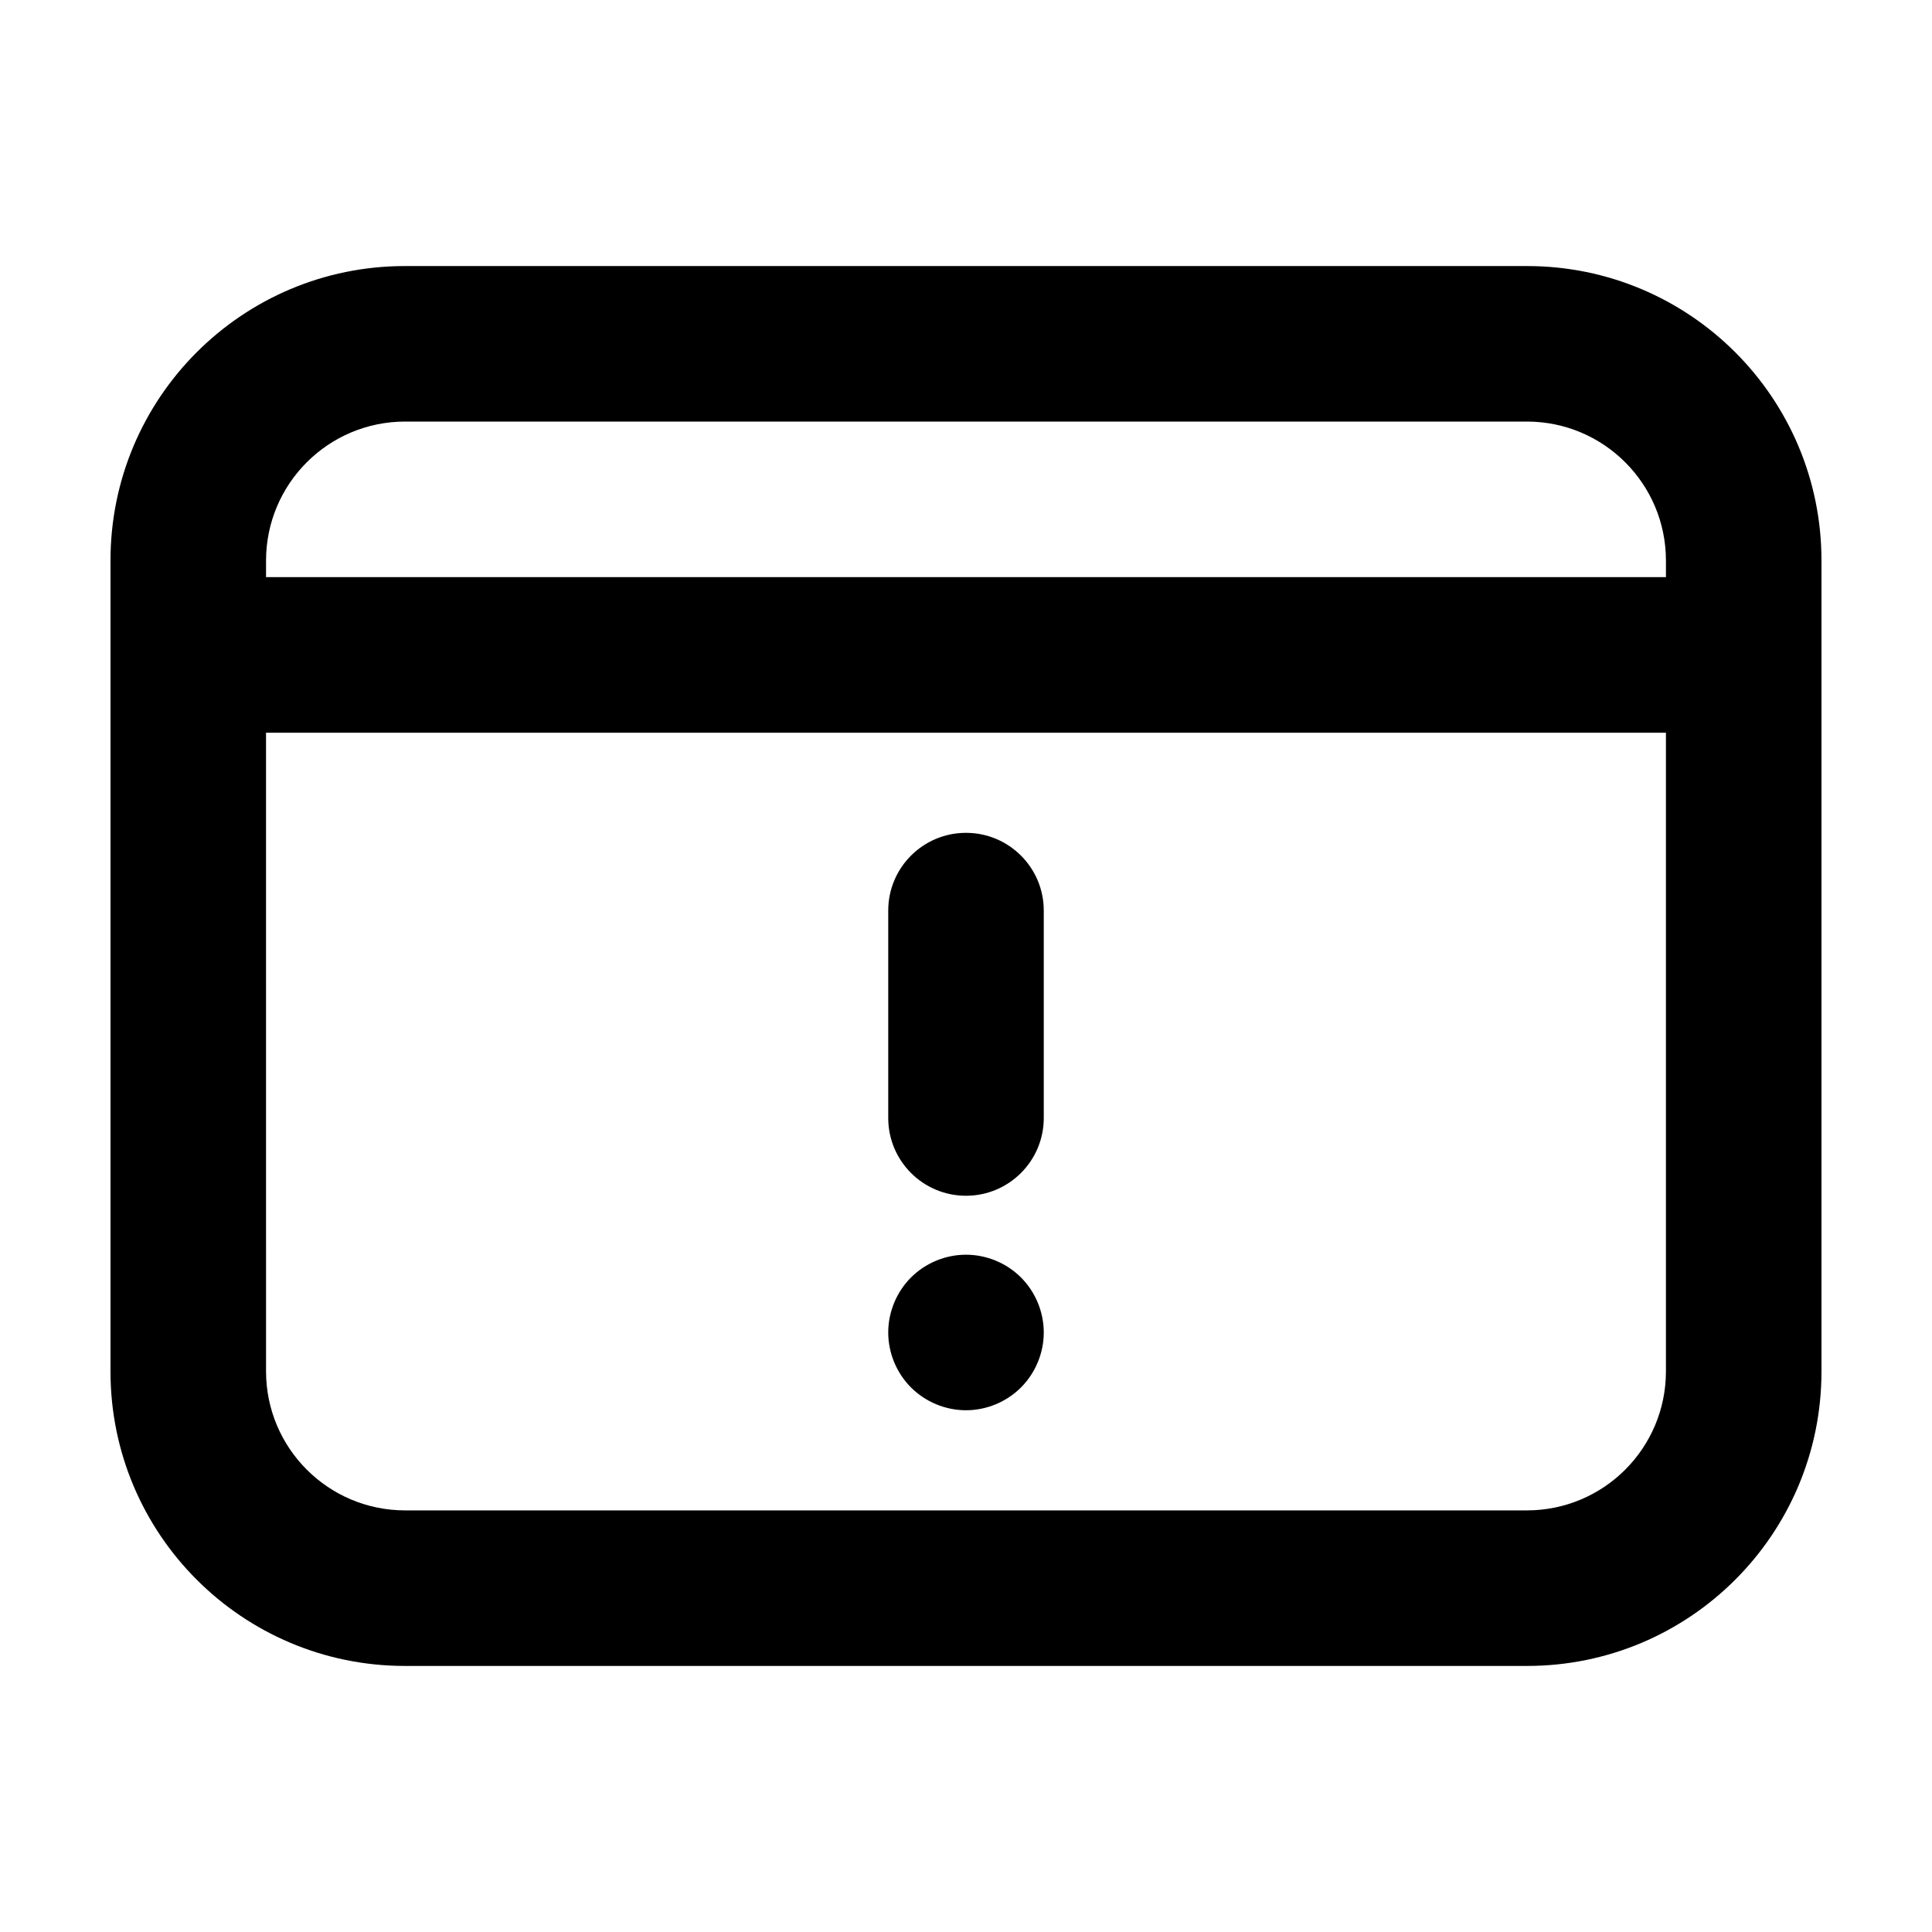 <?xml version="1.0" encoding="UTF-8"?>
<!-- Uploaded to: ICON Repo, www.iconrepo.com, Generator: ICON Repo Mixer Tools -->
<svg fill="#000000" width="800px" height="800px" version="1.1" viewBox="144 144 512 512" xmlns="http://www.w3.org/2000/svg">
 <g>
  <path d="m400 364.71c-11.387 0-20.609 9.227-20.609 20.609v54.961c0 11.383 9.227 20.609 20.609 20.609s20.609-9.23 20.609-20.609v-54.961c0-11.387-9.23-20.609-20.609-20.609z"/>
  <path d="m400 476.51c-5.426 0-10.734 2.191-14.574 6.031-3.84 3.84-6.035 9.148-6.035 14.582 0 5.422 2.195 10.734 6.035 14.57 3.84 3.84 9.145 6.039 14.574 6.039 5.426 0 10.734-2.203 14.57-6.039 3.84-3.84 6.039-9.148 6.039-14.57 0-5.426-2.195-10.742-6.039-14.582-3.836-3.836-9.145-6.031-14.57-6.031z"/>
  <path d="m626.71 317.55v-25.027c-0.012-43.102-34.926-78.004-78.016-78.016h-297.4c-43.09 0.004-78.004 34.914-78.012 78.008v214.96c0.012 43.09 34.918 78 78.016 78.016h297.4c43.094-0.016 78-34.926 78.012-78.016zm-375.41-61.832h297.4c20.312 0.039 36.758 16.48 36.793 36.797v4.43h-370.99v-4.43c0.043-20.316 16.48-36.758 36.801-36.797zm297.4 288.55h-297.4c-20.312-0.039-36.758-16.484-36.797-36.797l-0.004-169.3h370.99v169.3c-0.031 20.312-16.477 36.758-36.789 36.797z"/>
 </g>
</svg>